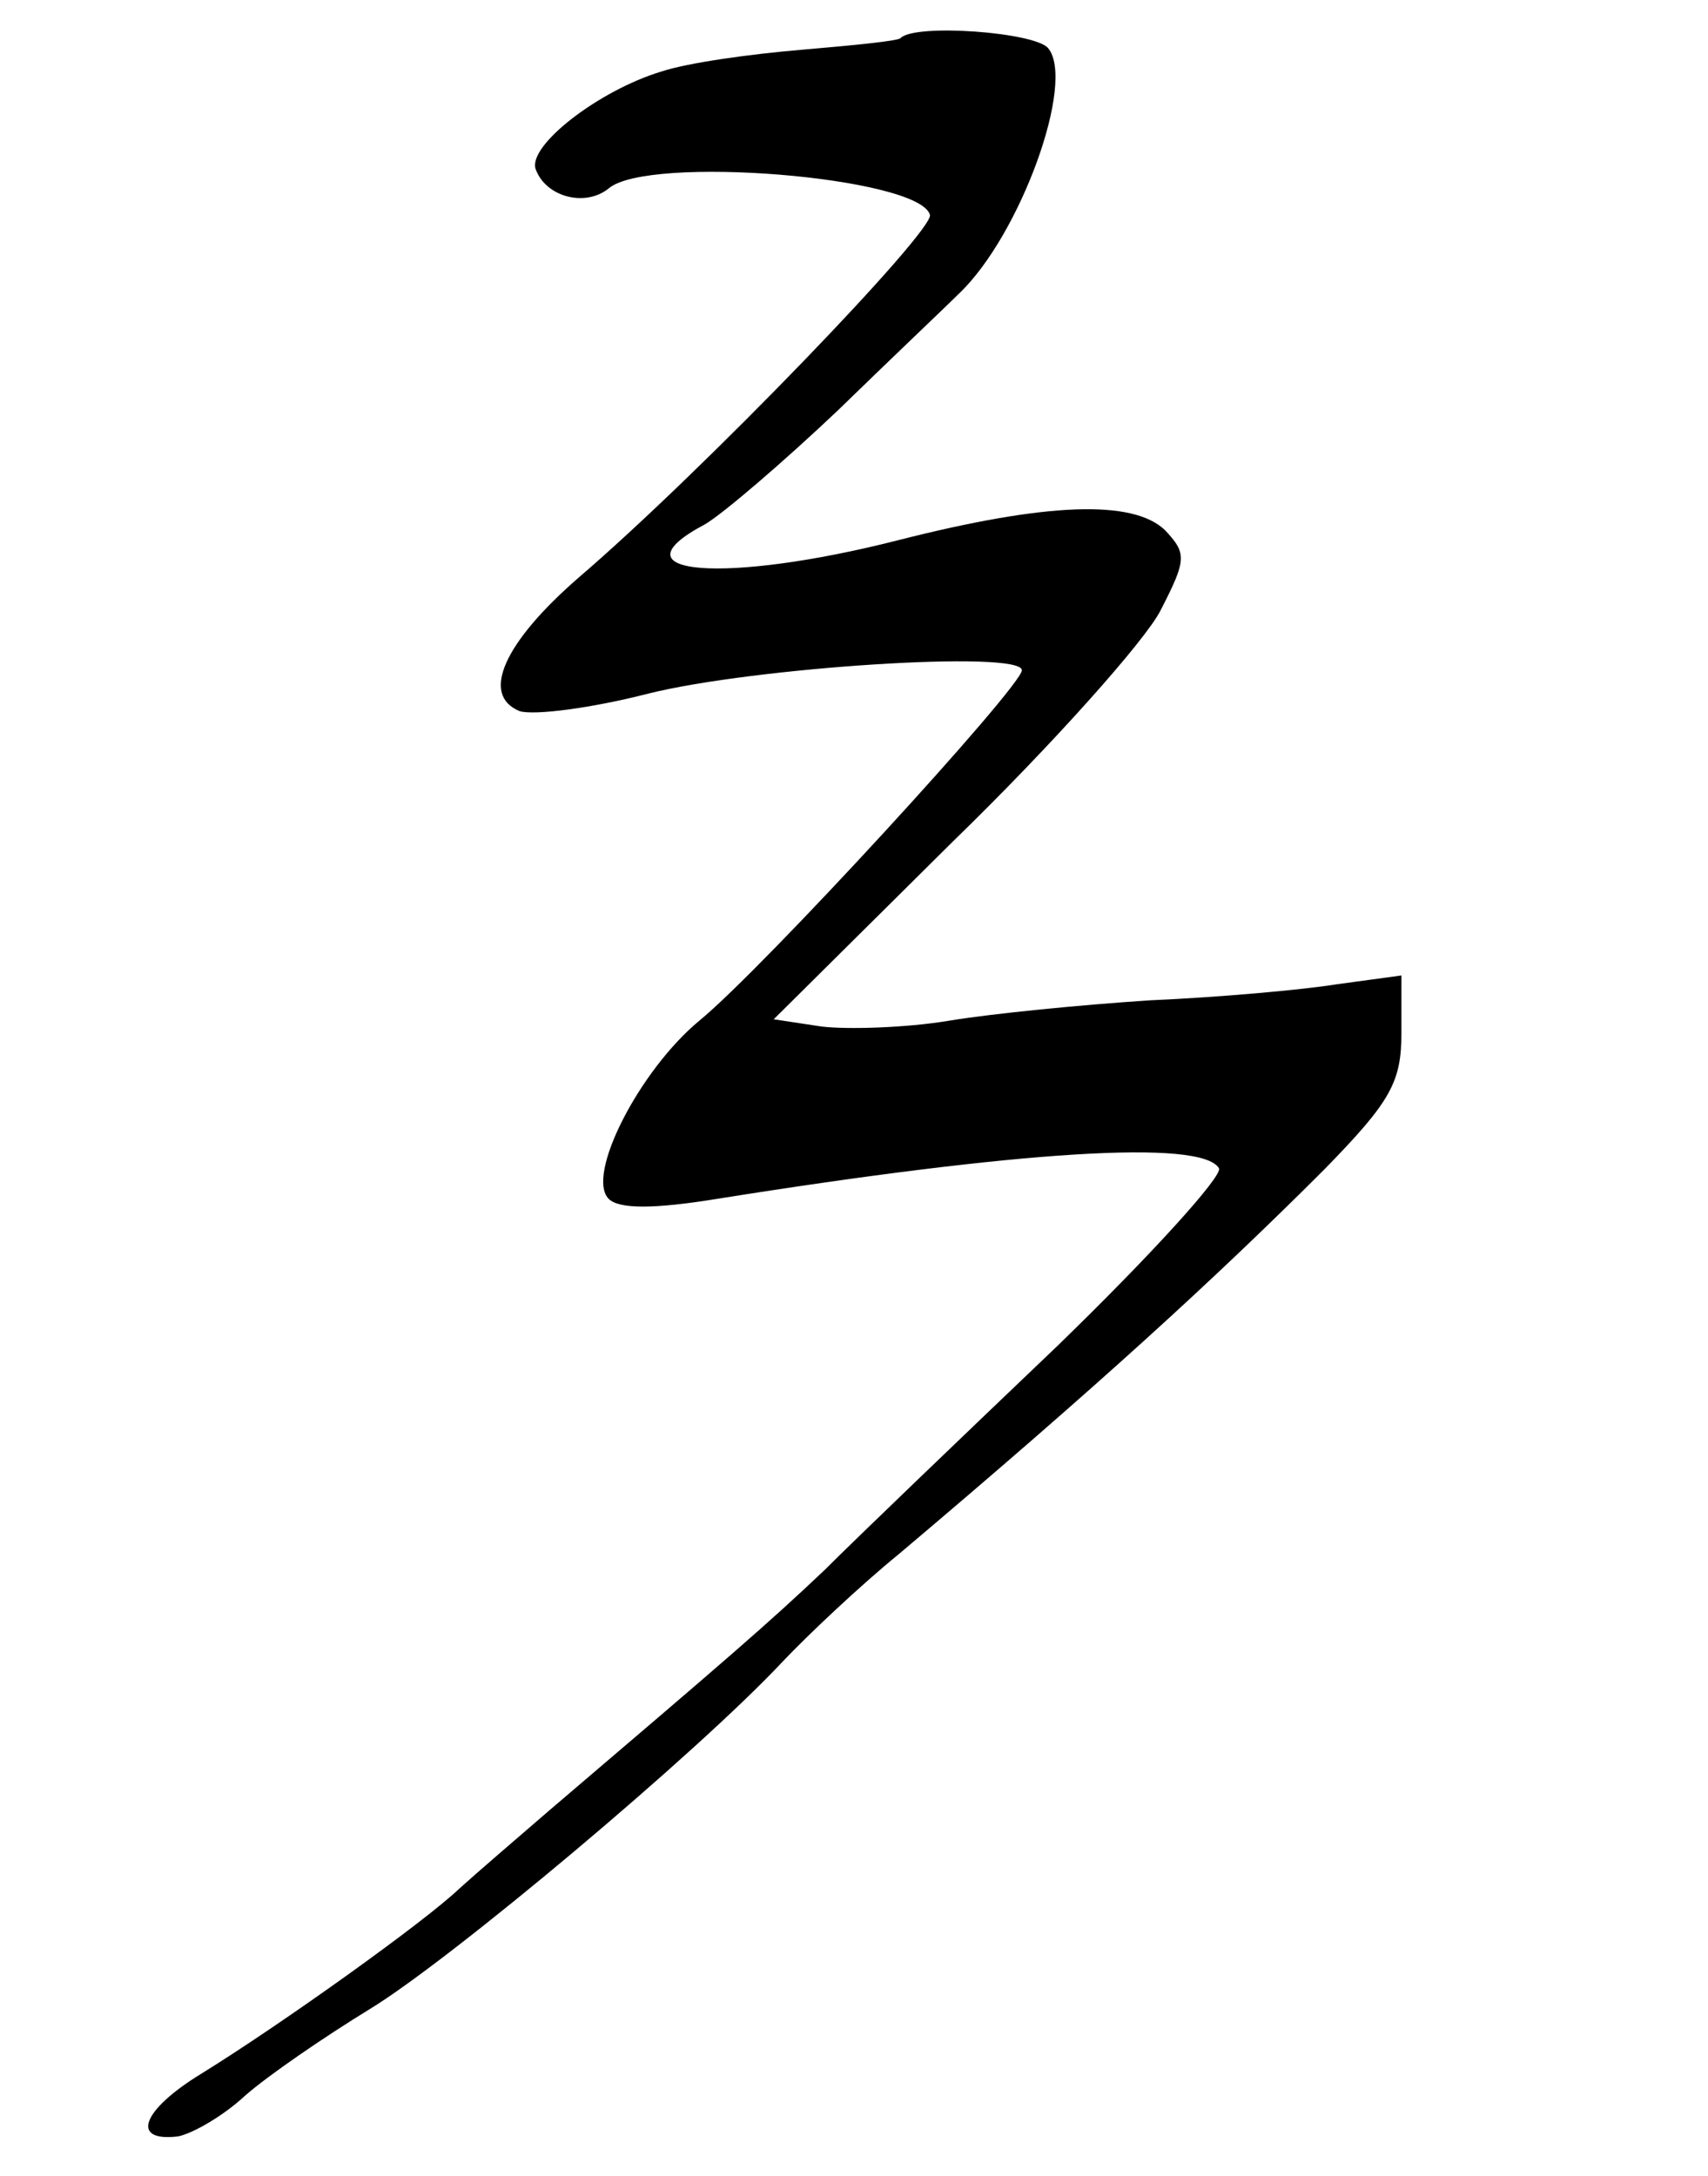 <?xml version="1.0" standalone="no"?>
<!DOCTYPE svg PUBLIC "-//W3C//DTD SVG 20010904//EN"
 "http://www.w3.org/TR/2001/REC-SVG-20010904/DTD/svg10.dtd">
<svg version="1.0" xmlns="http://www.w3.org/2000/svg"
 width="117pt" height="149pt" viewBox="0 0 117 149"
 preserveAspectRatio="xMidYMid meet">
<g transform="translate(0,149) scale(0.1,-0.1)"
fill="#000000" stroke="none">
<path d="M617 1464 c-1 -2 -32 -5 -67 -8 -36 -3 -79 -9 -97 -15 -43 -13 -92
-51 -86 -67 7 -19 34 -26 50 -13 27 23 212 8 220 -18 4 -10 -156 -176 -240
-248 -52 -45 -68 -81 -41 -92 10 -3 49 2 88 12 72 18 256 30 256 16 0 -11
-178 -205 -221 -240 -41 -34 -78 -106 -62 -122 7 -7 31 -7 74 0 207 33 332 41
344 21 3 -5 -47 -60 -111 -122 -65 -62 -137 -131 -159 -153 -39 -37 -67 -61
-189 -165 -22 -19 -50 -43 -61 -53 -24 -23 -122 -93 -177 -127 -41 -25 -49
-47 -16 -43 10 2 31 14 46 28 16 14 54 40 85 59 56 34 225 176 283 238 17 18
53 52 80 74 135 114 216 188 291 263 46 47 53 60 53 94 l0 39 -44 -6 c-25 -4
-82 -9 -128 -11 -46 -3 -108 -9 -138 -14 -30 -5 -70 -6 -87 -4 l-33 5 123 122
c68 66 132 138 142 158 18 35 18 39 3 55 -22 21 -81 19 -183 -7 -118 -30 -198
-24 -132 11 12 7 53 42 91 78 37 36 75 72 83 80 42 40 80 145 61 168 -9 11
-91 17 -101 7z"/>
</g>
</svg>
